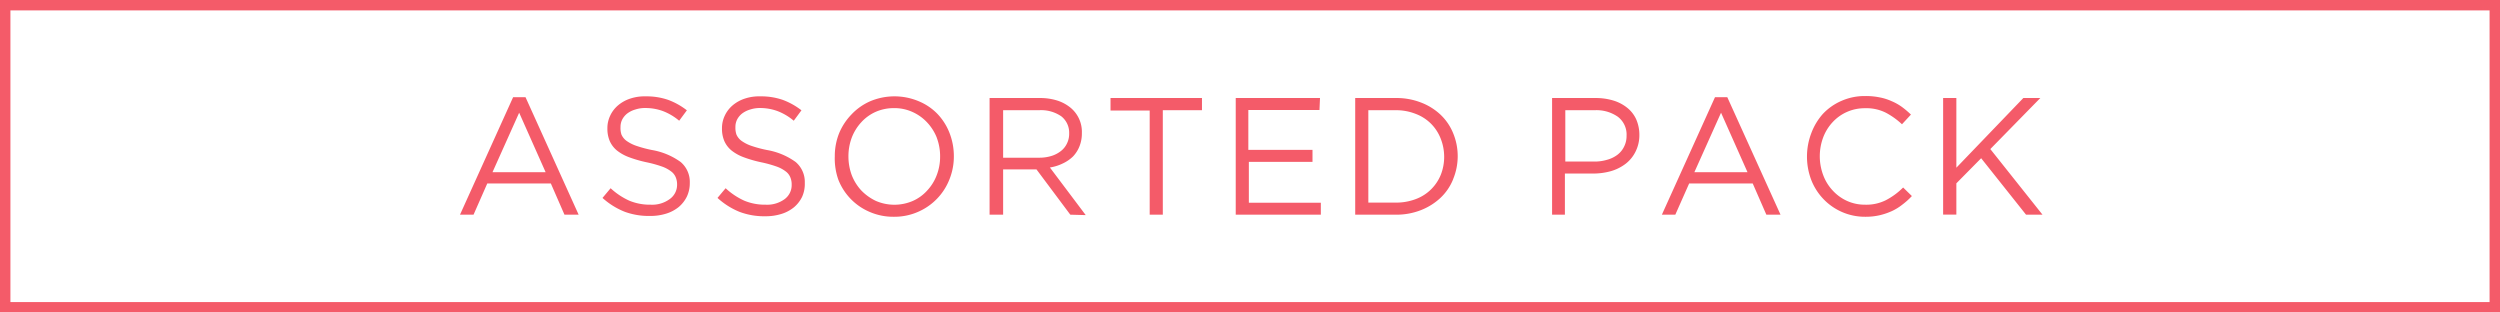 <svg xmlns="http://www.w3.org/2000/svg" viewBox="0 0 240 30"><g fill="#f45b69" data-name="レイヤー 2"><path d="M55.55 20.61h-1.36l-1.31-3h-6.1l-1.32 3h-1.3l5.1-11.28h1.19zm-5.71-9.79l-2.56 5.71h5.1zm9.82 2.1a1.5 1.5 0 00.47.59 3.62 3.62 0 00.93.48 11.76 11.76 0 001.52.41 6.61 6.61 0 012.76 1.15 2.5 2.5 0 01.88 2 3 3 0 01-.28 1.32 3.08 3.08 0 01-.78 1 3.58 3.58 0 01-1.21.64 5 5 0 01-1.53.22 6.69 6.69 0 01-2.42-.39A7.05 7.05 0 0157.84 19l.78-.93a6.67 6.67 0 001.78 1.19 5.15 5.15 0 002.06.39 2.84 2.84 0 001.82-.53 1.67 1.67 0 00.72-1.39 1.76 1.76 0 00-.13-.71 1.33 1.33 0 00-.45-.57 3.18 3.18 0 00-.89-.47 11.41 11.41 0 00-1.45-.4 11.75 11.75 0 01-1.67-.48 4.23 4.23 0 01-1.18-.65 2.47 2.47 0 01-.69-.9 3 3 0 01-.23-1.22 2.77 2.77 0 01.27-1.23 2.9 2.9 0 01.77-1 3.48 3.48 0 011.17-.64A4.36 4.36 0 0162 9.25a6.34 6.34 0 012.15.34 6.74 6.74 0 011.79 1l-.74 1a5.4 5.4 0 00-1.57-.93 4.87 4.87 0 00-1.66-.29 3 3 0 00-1 .15 2.35 2.35 0 00-.76.38 1.8 1.8 0 00-.48.58 1.58 1.58 0 00-.16.72 2 2 0 00.09.72zm11.04 0a1.5 1.5 0 00.47.59 3.62 3.62 0 00.93.48 11.76 11.76 0 001.52.41 6.61 6.61 0 012.76 1.15 2.5 2.5 0 01.88 2A3 3 0 0177 18.9a3.08 3.08 0 01-.78 1 3.58 3.58 0 01-1.21.64 5 5 0 01-1.53.22 6.69 6.69 0 01-2.48-.42A7.05 7.05 0 0168.88 19l.78-.93a6.67 6.67 0 001.78 1.19 5.15 5.15 0 002.06.39 2.84 2.84 0 001.82-.53 1.67 1.67 0 00.68-1.39 1.76 1.76 0 00-.13-.71 1.33 1.33 0 00-.45-.57 3.18 3.18 0 00-.89-.47 11.41 11.41 0 00-1.45-.4 11.75 11.75 0 01-1.67-.48 4.23 4.23 0 01-1.18-.65 2.47 2.47 0 01-.69-.9 3 3 0 01-.23-1.22 2.77 2.77 0 01.27-1.23 2.9 2.9 0 01.77-1 3.48 3.48 0 011.17-.64A4.36 4.36 0 0173 9.25a6.34 6.34 0 012.15.34 6.74 6.74 0 011.79 1l-.74 1a5.4 5.4 0 00-1.57-.93 4.87 4.87 0 00-1.63-.29 3 3 0 00-1 .15 2.35 2.35 0 00-.76.38 1.8 1.8 0 00-.48.58 1.58 1.58 0 00-.16.72 2 2 0 00.1.72zm20.45 4.29a5.63 5.63 0 01-3 3.12 5.63 5.63 0 01-2.34.48 5.7 5.7 0 01-2.33-.47 5.56 5.56 0 01-3-3.09 6.12 6.12 0 01-.34-2.25 5.92 5.92 0 01.42-2.22A5.78 5.78 0 0181.73 11a5.5 5.5 0 011.81-1.28 6 6 0 014.66 0 5.34 5.34 0 011.8 1.22 5.58 5.58 0 011.16 1.84 6.12 6.12 0 01.41 2.22 5.87 5.87 0 01-.42 2.21zm-1.22-4a4.63 4.63 0 00-.93-1.46 4.34 4.34 0 00-1.4-1 4.16 4.16 0 00-1.77-.37 4.31 4.31 0 00-1.77.36 4.17 4.17 0 00-1.38 1 4.61 4.61 0 00-.91 1.47 5.09 5.09 0 00-.32 1.8 5.18 5.18 0 00.32 1.81 4.63 4.63 0 00.92 1.47 4.8 4.8 0 001.4 1 4.47 4.47 0 003.54 0 4.06 4.06 0 001.38-1 4.45 4.45 0 00.91-1.46 4.88 4.88 0 00.33-1.8 5 5 0 00-.32-1.81zm12.82 7.4l-3.25-4.35h-3.2v4.35H95V9.41h4.82a5.48 5.48 0 011.67.24 3.86 3.86 0 011.27.68 3 3 0 011.1 2.43 3.33 3.33 0 01-.22 1.26 3.07 3.07 0 01-.63 1 3.59 3.59 0 01-1 .68 4.35 4.35 0 01-1.22.38l3.44 4.57zm-.86-9.44a3.4 3.4 0 00-2.12-.59H96.3v4.56h3.45a3.92 3.92 0 001.16-.16 2.78 2.78 0 00.91-.46 2 2 0 00.6-.73 2.08 2.08 0 00.22-1 2 2 0 00-.75-1.62zm9.74 9.44h-1.26v-10h-3.76v-1.2h8.78v1.17h-3.76zm15.04-10.05h-6.83v3.83H126v1.15h-6.11v3.92h6.91v1.15h-8.17V9.41h8.09zm12.83 6.65a5 5 0 01-1.22 1.79 5.88 5.88 0 01-1.89 1.18 6.46 6.46 0 01-2.41.43h-3.88V9.41h3.9a6.46 6.46 0 012.41.43 5.69 5.69 0 011.87 1.16 5.1 5.1 0 011.22 1.78 5.77 5.77 0 010 4.42zm-1.2-3.92a4.17 4.17 0 00-.93-1.42 4.13 4.13 0 00-1.47-.94 5.09 5.09 0 00-1.92-.35h-2.62v8.87H134a5.3 5.3 0 001.92-.34 4.13 4.13 0 001.47-.94 4.18 4.18 0 00.93-1.4 4.68 4.68 0 00.32-1.74 4.76 4.76 0 00-.34-1.74zm18.7 1.29a3.32 3.32 0 01-.95 1.15 4.28 4.28 0 01-1.4.7 6.29 6.29 0 01-1.7.23h-2.72v3.95H149V9.41h4.19a5.81 5.81 0 011.72.25 3.93 3.93 0 011.33.71 3 3 0 01.85 1.12 3.74 3.74 0 01.29 1.49 3.52 3.52 0 01-.38 1.6zm-1.7-3.38a3.58 3.58 0 00-2.19-.62h-2.84v4.93h2.78a4.17 4.17 0 001.26-.18 2.84 2.84 0 001-.5 2.16 2.16 0 00.62-.79 2.23 2.23 0 00.22-1 2.14 2.14 0 00-.85-1.84zm15.63 9.41h-1.36l-1.31-3h-6.1l-1.33 3h-1.29l5.1-11.28h1.18zm-5.71-9.79l-2.56 5.71h5.1zm17.41 8.82a5 5 0 01-1 .62 6.45 6.45 0 01-1.17.4 6 6 0 01-1.39.15 5.51 5.51 0 01-4-1.68 5.6 5.6 0 01-1.18-1.83 6.32 6.32 0 010-4.53 5.86 5.86 0 011.11-1.84 5.4 5.4 0 011.79-1.25 5.52 5.52 0 012.27-.46 6.51 6.51 0 011.39.13 5.06 5.06 0 011.14.36 5 5 0 011 .56 8.32 8.32 0 01.86.73l-.86.93a7.12 7.12 0 00-1.55-1.11 4.15 4.15 0 00-2-.43 4.17 4.17 0 00-3.1 1.33 4.45 4.45 0 00-.91 1.46 5.18 5.18 0 000 3.64 4.4 4.4 0 00.91 1.47 4.26 4.26 0 001.38 1 4.11 4.11 0 001.72.36 4.19 4.19 0 002-.43A6.7 6.7 0 00182.7 18l.84.82a6.77 6.77 0 01-.91.82zm13.45.97h-1.58l-4.31-5.42-2.38 2.41v3h-1.27V9.41h1.27v6.69l6.43-6.69h1.63l-4.8 4.9z"/><path d="M239 1v28H1V1h238m1-1H0v30h240V0z"/></g></svg>